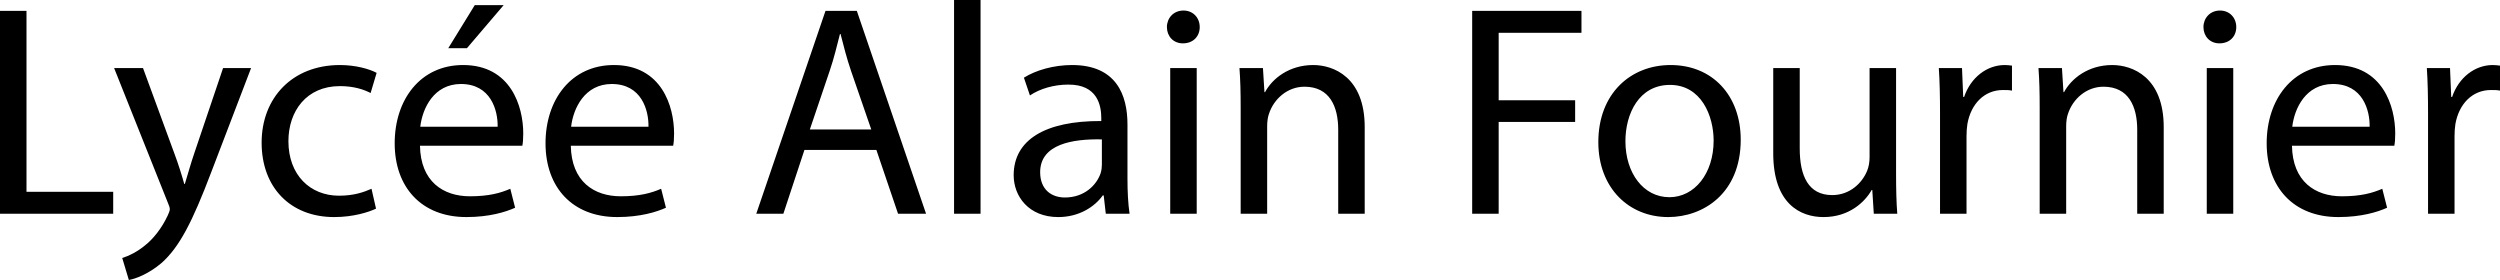 <svg xmlns="http://www.w3.org/2000/svg" width="2142.937" height="240" viewBox="0 0 2142.937 240"><path d="M22.71 9.29H0v173.935h97.032v-18.84H22.71V9.29zm143.74 122.324c-3.098 9.029-5.678 18.579-8.001 26.062h-.516c-2.064-7.483-5.16-17.29-8.258-25.548l-27.096-73.804H97.805l45.935 115.094c1.29 2.84 1.806 4.646 1.806 5.935 0 1.292-.774 3.097-1.806 5.42-5.419 11.613-12.903 20.389-19.096 25.289-6.711 5.678-14.195 9.293-19.873 11.099L110.45 240c5.678-1.031 16.516-4.903 27.872-14.453 15.483-13.676 26.58-35.356 42.84-78.192l34.063-89.031h-24l-24.774 73.29zm124.9-57.805c12.388 0 20.905 3.094 26.324 5.935l5.162-17.291c-6.195-3.355-18.065-6.71-31.485-6.71-40.775 0-67.096 28.13-67.096 66.578 0 38.192 24.515 63.741 62.192 63.741 16.775 0 29.937-4.386 35.872-7.223l-3.87-17.034c-6.453 2.84-14.968 5.935-27.873 5.935-24.774 0-43.355-17.804-43.355-46.708 0-25.807 15.485-47.223 44.13-47.223zM396.9 55.744c-36.389 0-58.581 29.417-58.581 67.094 0 37.675 22.967 63.224 61.42 63.224 19.87 0 33.805-4.386 41.806-7.998l-4.129-16.259c-8.258 3.612-18.324 6.452-34.581 6.452-22.969 0-42.324-12.644-42.84-43.356h87.744c.515-2.58.774-5.935.774-10.578 0-22.967-10.581-58.58-51.613-58.58zm-36.646 52.901C362.06 92.905 371.867 72 395.092 72c25.55 0 31.743 22.451 31.484 36.646h-66.322zM431.738 4.386h-24.774l-22.71 36.904h16l31.484-36.904zm94.45 51.358c-36.388 0-58.58 29.417-58.58 67.094 0 37.675 22.966 63.224 61.42 63.224 19.87 0 33.804-4.386 41.806-7.998l-4.13-16.259c-8.258 3.612-18.323 6.452-34.58 6.452-22.969 0-42.324-12.644-42.84-43.356h87.743c.516-2.58.775-5.935.775-10.578 0-22.967-10.582-58.58-51.613-58.58zm-36.645 52.901C491.349 92.905 501.156 72 524.38 72c25.549 0 31.742 22.451 31.484 36.646h-66.322zM707.6 9.29l-59.354 173.936h23.225l18.065-54.71h61.677l18.58 54.71h24L734.44 9.289h-26.838zm-13.419 101.676l17.032-50.318c3.613-10.581 6.193-21.42 8.774-31.487h.517c2.58 10.068 5.16 20.388 9.033 31.744l17.288 50.06h-52.644zm123.614 72.26h22.71V0h-22.71v183.225zm148.642-76.644c0-24.775-9.29-50.837-47.484-50.837-15.741 0-30.968 4.386-41.29 10.838l5.162 15.224c8.774-5.934 20.902-9.29 32.774-9.29 25.548-.256 28.387 18.58 28.387 28.647v2.58c-48.258-.26-75.097 16.254-75.097 46.45 0 18.064 12.903 35.869 38.193 35.869 17.808 0 31.226-8.772 38.194-18.579h.775l1.806 15.742h20.386c-1.29-8.515-1.806-19.097-1.806-29.935v-46.71zm-21.935 34.579c0 2.066-.259 4.647-1.033 7.227-3.612 10.581-14.193 20.902-30.71 20.902-11.353 0-21.16-6.71-21.16-21.677 0-24.256 28.129-28.646 52.903-28.129v21.677zm58.58 42.065h22.71V58.324h-22.71v124.9zm11.355-174.193c-8.515 0-14.193 6.453-14.193 14.193 0 7.745 5.42 13.936 13.677 13.936 9.033 0 14.452-6.191 14.452-13.936 0-7.997-5.678-14.193-13.936-14.193zm111.223 46.712c-20.645 0-35.098 11.612-41.29 23.225h-.517l-1.289-20.645h-20.13c.775 10.32 1.034 20.645 1.034 33.807v91.094h22.708v-75.097c0-3.87.517-7.74 1.549-10.58 4.129-12.644 15.741-23.225 30.452-23.225 21.42 0 28.903 16.773 28.903 36.902v72h22.708v-74.323c0-42.837-26.837-53.158-44.128-53.158zm136.252 127.48h22.711v-78.706h65.547V85.935h-65.547V28.13h70.968V9.289h-93.68v173.936zm170.068-127.48c-34.324 0-61.935 24.514-61.935 66.063 0 39.48 26.323 64.255 59.869 64.255 29.935 0 62.193-20.128 62.193-66.322 0-37.934-24.257-63.996-60.127-63.996zm-1.035 113.288c-22.19 0-37.675-20.645-37.675-48 0-23.484 11.613-48.258 38.193-48.258 26.84 0 37.418 26.58 37.418 47.74 0 28.13-16.256 48.518-37.936 48.518zm194.322-110.708h-22.708v76.384c0 4.39-.774 8.518-2.066 11.612-4.129 10.325-14.71 20.906-29.935 20.906-20.388 0-27.872-16.26-27.872-40.002v-68.9h-22.708v73.03c0 43.613 23.483 54.708 43.097 54.708 22.194 0 35.612-13.158 41.29-23.225h.514l1.292 20.388h20.128c-.775-9.807-1.032-21.163-1.032-34.324V58.324zm58.32 24.774h-.774l-1.031-24.774h-19.87c.774 11.613 1.03 24.257 1.03 38.967v85.934h22.712v-66.582c0-3.612.257-7.484.774-10.576 3.095-17.034 14.45-28.904 30.45-28.904 3.097 0 5.42 0 7.743.514v-21.42c-2.066-.256-3.872-.513-6.195-.513-15.224 0-29.16 10.578-34.838 27.354zm126.966-27.354c-20.645 0-35.095 11.612-41.29 23.225h-.514l-1.292-20.645h-20.128c.774 10.32 1.031 20.645 1.031 33.807v91.094h22.712v-75.097c0-3.87.514-7.74 1.545-10.58 4.13-12.644 15.746-23.225 30.452-23.225 21.42 0 28.904 16.773 28.904 36.902v72h22.711v-74.323c0-42.837-26.84-53.158-44.13-53.158zm92.384-46.712c-8.515 0-14.193 6.453-14.193 14.193 0 7.745 5.421 13.936 13.68 13.936 9.032 0 14.45-6.191 14.45-13.936 0-7.997-5.679-14.193-13.937-14.193zm-11.352 174.193h22.708V58.324h-22.708v124.9zm109.932-127.481c-36.387 0-58.581 29.417-58.581 67.094 0 37.675 22.968 63.224 61.421 63.224 19.871 0 33.804-4.386 41.805-7.998l-4.13-16.259c-8.257 3.612-18.321 6.452-34.58 6.452-22.969 0-42.322-12.644-42.84-43.356h87.745c.514-2.58.775-5.935.775-10.578 0-22.967-10.582-58.58-51.615-58.58zm-36.644 52.901C1966.68 92.905 1976.487 72 1999.712 72c25.549 0 31.74 22.451 31.483 36.646h-66.321zm171.867-52.901c-15.224 0-29.16 10.578-34.838 27.354h-.774l-1.032-24.774h-19.87c.774 11.613 1.03 24.257 1.03 38.967v85.934h22.712v-66.582c0-3.612.257-7.484.775-10.576 3.094-17.034 14.45-28.904 30.448-28.904 3.098 0 5.421 0 7.745.514v-21.42c-2.067-.256-3.873-.513-6.196-.513z"/></svg>